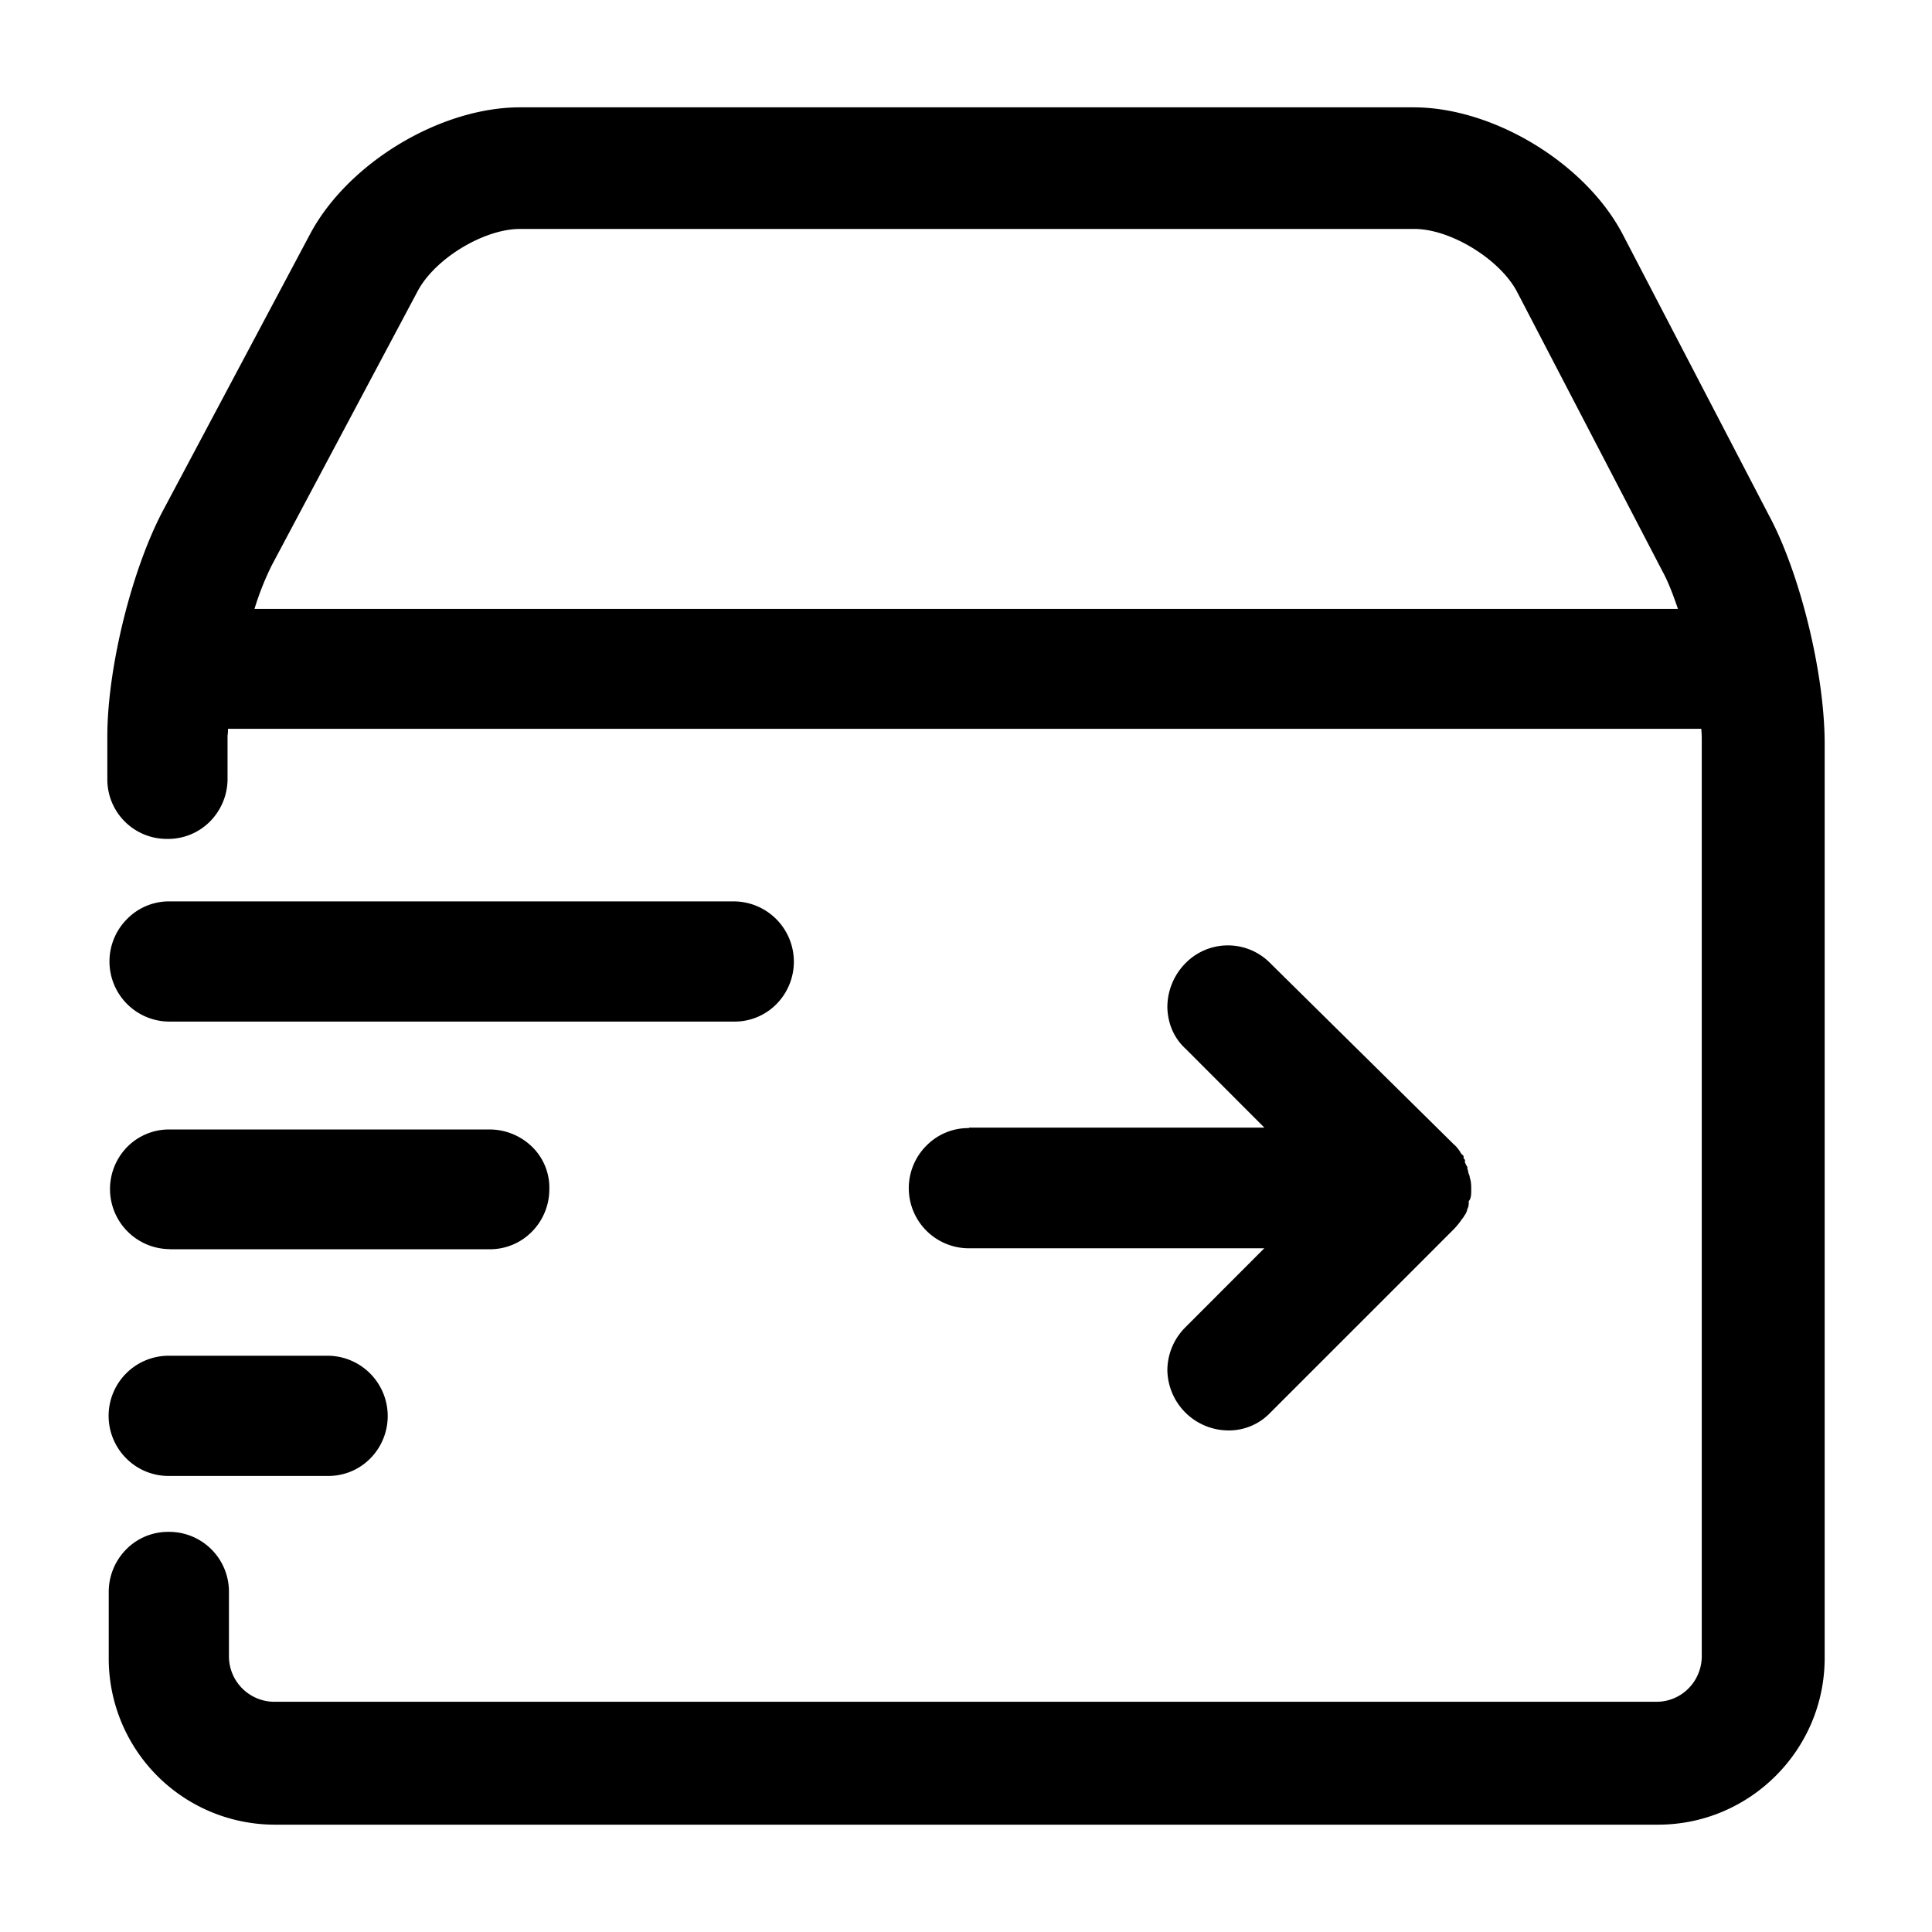 <svg t="1734072390265" class="icon" viewBox="0 0 1024 1024" version="1.1" xmlns="http://www.w3.org/2000/svg" p-id="15755" width="22" height="22"><path d="M66.901 772.949a31.516 31.516 0 0 0 22.357 9.33h84.764a31.118 31.118 0 0 0 22.3-9.33 31.972 31.972 0 0 0-22.528-54.386H89.486a31.858 31.858 0 0 0-22.585 54.386z m23.097-110.82h169.529a31.118 31.118 0 0 0 22.357-9.273 31.972 31.972 0 0 0 9.273-22.357 30.265 30.265 0 0 0-8.533-22.073 32.427 32.427 0 0 0-23.324-9.785h-169.529a31.118 31.118 0 0 0-22.357 9.273 31.858 31.858 0 0 0 22.585 54.158z m0-120.661h299.236a31.118 31.118 0 0 0 22.3-9.273 31.972 31.972 0 0 0-22.585-54.443H89.771a31.118 31.118 0 0 0-22.357 9.273 31.858 31.858 0 0 0 22.585 54.443z m423.367 56.434a31.118 31.118 0 0 0-22.3 9.273 31.858 31.858 0 0 0 22.585 54.443h156.444l-41.813 41.87a32.37 32.37 0 0 0-9.557 22.585 32.484 32.484 0 0 0 32.37 32.085h0.512a30.322 30.322 0 0 0 21.788-9.5l96.597-96.597a40.96 40.96 0 0 0 4.267-5.006c0.455-0.74 0.967-1.252 1.252-1.707l0.228-0.284 0.228-0.512c0.284-0.228 0.284-0.512 0.569-0.74a8.363 8.363 0 0 0 1.195-3.015c0.74-1.252 0.74-2.788 0.74-3.755v-0.284c0-0.228 0-0.228 0.284-0.455 1.024-1.536 1.024-3.527 1.024-5.803 0-1.991 0-4.267-0.796-6.485a3.641 3.641 0 0 0-0.512-1.764c0-0.284 0-0.284-0.228-0.569 0-0.683-0.228-1.479-0.512-2.219v-0.967l-0.512-0.796c-0.228-0.455-0.455-0.74-0.455-0.967 0-0.284-0.284-0.284-0.284-0.284v-1.707l-0.74-0.796v-1.252l-1.252-1.252c-0.228-0.228-0.512-0.74-0.74-1.252-0.796-1.024-1.764-2.503-3.3-3.755l-97.052-95.801a31.46 31.46 0 0 0-45.17 0 33.223 33.223 0 0 0-9.5 23.324c0.228 8.533 3.527 16.27 9.557 21.788l41.87 41.927H513.65c0 0.228-0.284 0.228-0.284 0.228z" p-id="15756"></path><path d="M937.529 273.067l-77.255-148.48C840.704 86.756 791.78 56.889 749.17 56.889H275.627c-42.155 0-91.022 29.355-111.161 66.958L87.211 269.084C70.144 300.43 56.889 353.621 56.889 390.258v22.528a31.516 31.516 0 0 0 31.63 31.858h0.228a31.289 31.289 0 0 0 22.585-9.273 32.085 32.085 0 0 0 9.273-22.585V390.258c0-0.74 0.228-1.707 0.228-2.958v-1.024H901.689c0.284 2.503 0.284 4.779 0.284 6.997v484.58c0 6.258-2.503 12.516-7.054 17.067a23.723 23.723 0 0 1-16.782 7.054H145.18a24.121 24.121 0 0 1-23.836-23.893v-34.304a31.687 31.687 0 0 0-31.573-31.858h-0.569a31.118 31.118 0 0 0-22.3 9.273 32.085 32.085 0 0 0-9.273 22.585v35.1A88.064 88.064 0 0 0 145.92 967.111h732.9c48.64 0 88.292-39.652 88.292-88.292V394.24c0-37.376-13.084-90.567-29.582-121.173z m-48.185 49.664H134.884a149.618 149.618 0 0 1 9.273-23.324l77.255-145.18c9.273-17.351 35.157-32.882 54.215-32.882h473.998c19.115 0 44.942 15.815 54.215 32.882l77.255 148.48c3.015 5.518 5.518 12.004 8.249 20.025z" p-id="15757"></path></svg>